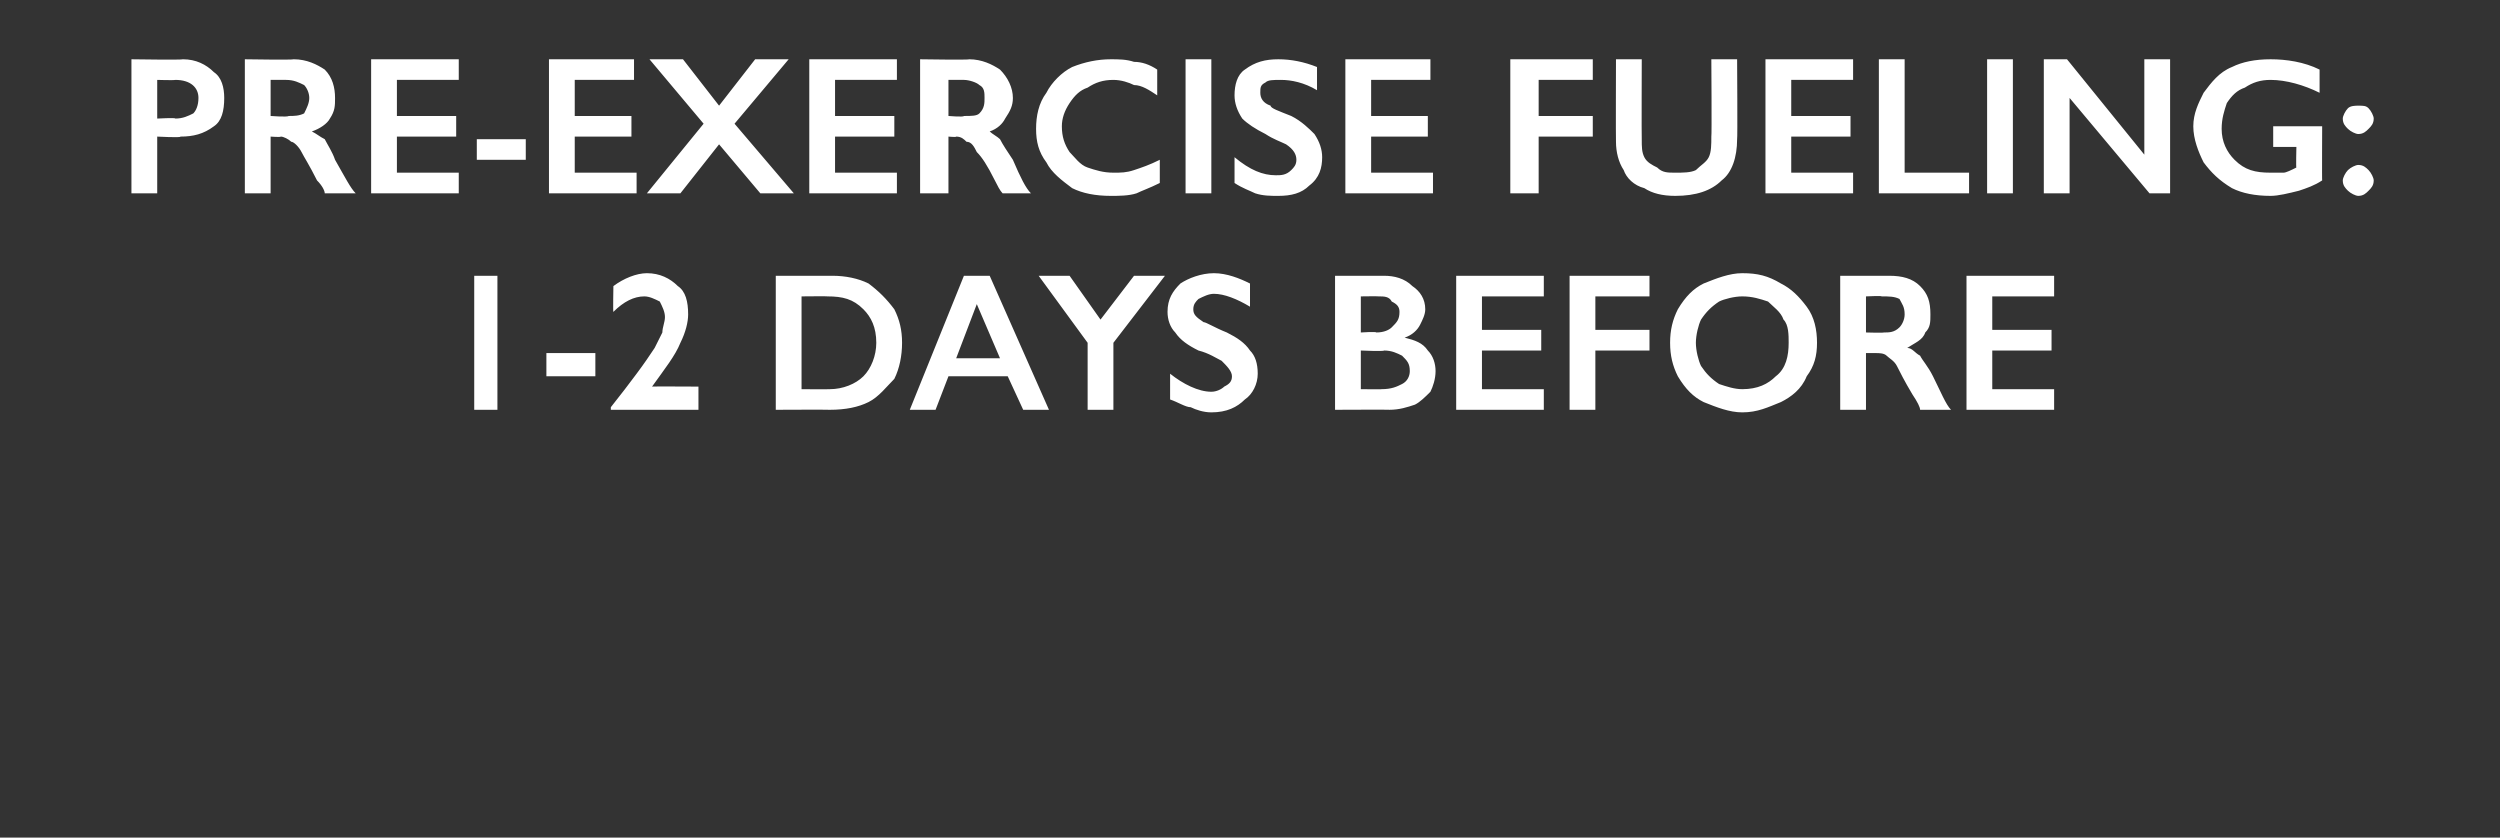 <?xml version="1.0" standalone="no"?><!DOCTYPE svg PUBLIC "-//W3C//DTD SVG 1.1//EN" "http://www.w3.org/Graphics/SVG/1.1/DTD/svg11.dtd"><svg xmlns="http://www.w3.org/2000/svg" version="1.1" width="97px" height="32.5px" viewBox="0 -2 97 32.5" style="top:-2px"><rect x="0" y="-2" width="97" height="32.5" fill="#333333" stroke="none"/>  <desc>Pre exercise fueling: 1 2 days before</desc>  <defs/>  <g id="Polygon145034">    <path d="M 19.3 8.7 L 19.3 13.9 L 18.4 13.9 L 18.4 8.7 L 19.3 8.7 Z M 23.1 11.7 L 23.1 12.6 L 21.2 12.6 L 21.2 11.7 L 23.1 11.7 Z M 23.8 9.1 C 24.2 8.8 24.7 8.6 25.1 8.6 C 25.6 8.6 26 8.8 26.3 9.1 C 26.6 9.3 26.7 9.7 26.7 10.2 C 26.7 10.5 26.6 10.9 26.4 11.3 C 26.2 11.8 25.8 12.3 25.3 13 C 25.28 12.99 27.1 13 27.1 13 L 27.1 13.9 L 23.7 13.9 C 23.7 13.9 23.7 13.78 23.7 13.8 C 24.1 13.3 24.4 12.9 24.7 12.5 C 25 12.1 25.2 11.8 25.4 11.5 C 25.5 11.3 25.6 11.1 25.7 10.9 C 25.7 10.7 25.8 10.5 25.8 10.3 C 25.8 10.1 25.7 9.9 25.6 9.7 C 25.4 9.6 25.2 9.5 25 9.5 C 24.6 9.5 24.2 9.7 23.8 10.1 C 23.78 10.15 23.8 9.1 23.8 9.1 C 23.8 9.1 23.78 9.13 23.8 9.1 Z M 32.3 8.7 C 32.8 8.7 33.3 8.8 33.7 9 C 34.1 9.3 34.4 9.6 34.7 10 C 34.9 10.4 35 10.8 35 11.3 C 35 11.8 34.9 12.3 34.7 12.7 C 34.4 13 34.1 13.4 33.7 13.6 C 33.3 13.8 32.8 13.9 32.2 13.9 C 32.2 13.89 30.1 13.9 30.1 13.9 L 30.1 8.7 C 30.1 8.7 32.26 8.7 32.3 8.7 Z M 32.2 13.1 C 32.7 13.1 33.2 12.9 33.5 12.6 C 33.8 12.3 34 11.8 34 11.3 C 34 10.7 33.8 10.3 33.5 10 C 33.1 9.6 32.7 9.5 32.1 9.5 C 32.12 9.49 31.1 9.5 31.1 9.5 L 31.1 13.1 C 31.1 13.1 32.15 13.11 32.2 13.1 Z M 38.4 8.7 L 40.7 13.9 L 39.7 13.9 L 39.1 12.6 L 36.8 12.6 L 36.3 13.9 L 35.3 13.9 L 37.4 8.7 L 38.4 8.7 Z M 37.1 11.9 L 38.8 11.9 L 37.9 9.8 L 37.1 11.9 Z M 41.5 8.7 L 42.7 10.4 L 44 8.7 L 45.2 8.7 L 43.2 11.3 L 43.2 13.9 L 42.2 13.9 L 42.2 11.3 L 40.3 8.7 L 41.5 8.7 Z M 47.1 8.6 C 47.6 8.6 48.1 8.8 48.5 9 C 48.5 9 48.5 9.9 48.5 9.9 C 48 9.6 47.5 9.4 47.1 9.4 C 46.9 9.4 46.7 9.5 46.5 9.6 C 46.4 9.7 46.3 9.8 46.3 10 C 46.3 10.2 46.4 10.3 46.7 10.5 C 46.8 10.5 47.1 10.7 47.6 10.9 C 48 11.1 48.3 11.3 48.5 11.6 C 48.7 11.8 48.8 12.1 48.8 12.5 C 48.8 12.9 48.6 13.3 48.3 13.5 C 48 13.8 47.6 14 47 14 C 46.7 14 46.4 13.9 46.2 13.8 C 46 13.8 45.7 13.6 45.4 13.5 C 45.4 13.5 45.4 12.5 45.4 12.5 C 45.9 12.9 46.5 13.2 47 13.2 C 47.2 13.2 47.4 13.1 47.5 13 C 47.7 12.9 47.8 12.8 47.8 12.6 C 47.8 12.4 47.6 12.2 47.4 12 C 47.2 11.9 46.9 11.7 46.5 11.6 C 46.1 11.4 45.8 11.2 45.6 10.9 C 45.4 10.7 45.3 10.4 45.3 10.1 C 45.3 9.6 45.5 9.3 45.8 9 C 46.1 8.8 46.6 8.6 47.1 8.6 Z M 53.7 8.7 C 54.1 8.7 54.5 8.8 54.8 9.1 C 55.1 9.3 55.3 9.6 55.3 10 C 55.3 10.2 55.2 10.4 55.1 10.6 C 55 10.8 54.8 11 54.5 11.1 C 54.5 11.1 54.5 11.1 54.5 11.1 C 54.9 11.2 55.2 11.3 55.4 11.6 C 55.6 11.8 55.7 12.1 55.7 12.4 C 55.7 12.7 55.6 13 55.5 13.2 C 55.3 13.4 55.1 13.6 54.9 13.7 C 54.6 13.8 54.3 13.9 53.9 13.9 C 53.94 13.89 51.8 13.9 51.8 13.9 L 51.8 8.7 C 51.8 8.7 53.66 8.7 53.7 8.7 Z M 53.4 10.9 C 53.7 10.9 53.9 10.8 54 10.7 C 54.2 10.5 54.3 10.4 54.3 10.1 C 54.3 9.9 54.2 9.8 54 9.7 C 53.9 9.5 53.7 9.5 53.5 9.5 C 53.49 9.49 52.8 9.5 52.8 9.5 L 52.8 10.9 C 52.8 10.9 53.4 10.86 53.4 10.9 Z M 53.6 13.1 C 54 13.1 54.2 13 54.4 12.9 C 54.6 12.8 54.7 12.6 54.7 12.4 C 54.7 12.1 54.6 12 54.4 11.8 C 54.2 11.7 54 11.6 53.7 11.6 C 53.71 11.64 52.8 11.6 52.8 11.6 L 52.8 13.1 C 52.8 13.1 53.63 13.11 53.6 13.1 Z M 59.9 8.7 L 59.9 9.5 L 57.5 9.5 L 57.5 10.8 L 59.8 10.8 L 59.8 11.6 L 57.5 11.6 L 57.5 13.1 L 59.9 13.1 L 59.9 13.9 L 56.5 13.9 L 56.5 8.7 L 59.9 8.7 Z M 64 8.7 L 64 9.5 L 61.9 9.5 L 61.9 10.8 L 64 10.8 L 64 11.6 L 61.9 11.6 L 61.9 13.9 L 60.9 13.9 L 60.9 8.7 L 64 8.7 Z M 67.6 8.6 C 68.2 8.6 68.6 8.7 69.1 9 C 69.5 9.2 69.8 9.5 70.1 9.9 C 70.4 10.3 70.5 10.8 70.5 11.3 C 70.5 11.8 70.4 12.2 70.1 12.6 C 69.9 13.1 69.5 13.4 69.1 13.6 C 68.6 13.8 68.2 14 67.6 14 C 67.1 14 66.6 13.8 66.1 13.6 C 65.7 13.4 65.4 13.1 65.1 12.6 C 64.9 12.2 64.8 11.8 64.8 11.3 C 64.8 10.8 64.9 10.4 65.1 10 C 65.4 9.5 65.7 9.2 66.1 9 C 66.6 8.8 67.1 8.6 67.6 8.6 Z M 65.8 11.3 C 65.8 11.6 65.9 12 66 12.2 C 66.2 12.5 66.4 12.7 66.7 12.9 C 67 13 67.3 13.1 67.6 13.1 C 68.2 13.1 68.6 12.9 68.9 12.6 C 69.3 12.3 69.4 11.8 69.4 11.3 C 69.4 11 69.4 10.6 69.2 10.4 C 69.1 10.1 68.8 9.9 68.6 9.7 C 68.3 9.6 68 9.5 67.6 9.5 C 67.3 9.5 66.9 9.6 66.7 9.7 C 66.4 9.9 66.2 10.1 66 10.4 C 65.9 10.6 65.8 11 65.8 11.3 Z M 73.3 8.7 C 73.8 8.7 74.2 8.8 74.5 9.1 C 74.8 9.4 74.9 9.7 74.9 10.2 C 74.9 10.5 74.9 10.7 74.7 10.9 C 74.6 11.2 74.3 11.3 74 11.5 C 74.2 11.5 74.3 11.7 74.5 11.8 C 74.6 12 74.8 12.2 75 12.6 C 75.3 13.2 75.5 13.7 75.7 13.9 C 75.7 13.9 74.5 13.9 74.5 13.9 C 74.5 13.8 74.4 13.6 74.2 13.3 C 73.9 12.8 73.7 12.4 73.6 12.2 C 73.5 12 73.3 11.9 73.2 11.8 C 73.1 11.7 72.9 11.7 72.8 11.7 C 72.79 11.7 72.4 11.7 72.4 11.7 L 72.4 13.9 L 71.4 13.9 L 71.4 8.7 C 71.4 8.7 73.29 8.7 73.3 8.7 Z M 73.1 10.9 C 73.3 10.9 73.5 10.9 73.7 10.7 C 73.8 10.6 73.9 10.4 73.9 10.2 C 73.9 9.9 73.8 9.8 73.7 9.6 C 73.5 9.5 73.3 9.5 73 9.5 C 73.05 9.47 72.4 9.5 72.4 9.5 L 72.4 10.9 C 72.4 10.9 73.06 10.92 73.1 10.9 Z M 79.7 8.7 L 79.7 9.5 L 77.3 9.5 L 77.3 10.8 L 79.6 10.8 L 79.6 11.6 L 77.3 11.6 L 77.3 13.1 L 79.7 13.1 L 79.7 13.9 L 76.3 13.9 L 76.3 8.7 L 79.7 8.7 Z " stroke="none" fill="#fff"/>  </g>  <g id="Polygon145033">    <path d="M 7.1 0.3 C 7.6 0.3 8 0.5 8.3 0.8 C 8.6 1 8.7 1.4 8.7 1.8 C 8.7 2.3 8.6 2.7 8.3 2.9 C 7.9 3.2 7.5 3.3 7 3.3 C 7.04 3.35 6.1 3.3 6.1 3.3 L 6.1 5.5 L 5.1 5.5 L 5.1 0.3 C 5.1 0.3 7.08 0.33 7.1 0.3 Z M 6.8 2.6 C 7.1 2.6 7.3 2.5 7.5 2.4 C 7.6 2.3 7.7 2.1 7.7 1.8 C 7.7 1.4 7.4 1.1 6.8 1.1 C 6.76 1.12 6.1 1.1 6.1 1.1 L 6.1 2.6 C 6.1 2.6 6.83 2.56 6.8 2.6 Z M 11.4 0.3 C 11.9 0.3 12.3 0.5 12.6 0.7 C 12.9 1 13 1.4 13 1.8 C 13 2.1 13 2.3 12.8 2.6 C 12.7 2.8 12.4 3 12.1 3.1 C 12.3 3.2 12.4 3.3 12.6 3.4 C 12.7 3.6 12.9 3.9 13 4.2 C 13.4 4.9 13.6 5.3 13.8 5.5 C 13.8 5.5 12.6 5.5 12.6 5.5 C 12.6 5.4 12.5 5.2 12.3 5 C 12 4.4 11.8 4.1 11.7 3.9 C 11.6 3.7 11.4 3.5 11.3 3.5 C 11.2 3.4 11 3.3 10.9 3.3 C 10.88 3.33 10.5 3.3 10.5 3.3 L 10.5 5.5 L 9.5 5.5 L 9.5 0.3 C 9.5 0.3 11.38 0.33 11.4 0.3 Z M 11.2 2.5 C 11.4 2.5 11.6 2.5 11.8 2.4 C 11.9 2.2 12 2 12 1.8 C 12 1.6 11.9 1.4 11.8 1.3 C 11.6 1.2 11.4 1.1 11.1 1.1 C 11.14 1.1 10.5 1.1 10.5 1.1 L 10.5 2.5 C 10.5 2.5 11.15 2.55 11.2 2.5 Z M 17.8 0.3 L 17.8 1.1 L 15.4 1.1 L 15.4 2.5 L 17.7 2.5 L 17.7 3.3 L 15.4 3.3 L 15.4 4.7 L 17.8 4.7 L 17.8 5.5 L 14.4 5.5 L 14.4 0.3 L 17.8 0.3 Z M 20.4 3.4 L 20.4 4.2 L 18.5 4.2 L 18.5 3.4 L 20.4 3.4 Z M 24.6 0.3 L 24.6 1.1 L 22.3 1.1 L 22.3 2.5 L 24.5 2.5 L 24.5 3.3 L 22.3 3.3 L 22.3 4.7 L 24.7 4.7 L 24.7 5.5 L 21.3 5.5 L 21.3 0.3 L 24.6 0.3 Z M 26.5 0.3 L 27.9 2.1 L 29.3 0.3 L 30.6 0.3 L 28.5 2.8 L 30.8 5.5 L 29.5 5.5 L 27.9 3.6 L 26.4 5.5 L 25.1 5.5 L 27.3 2.8 L 25.2 0.3 L 26.5 0.3 Z M 34.8 0.3 L 34.8 1.1 L 32.4 1.1 L 32.4 2.5 L 34.7 2.5 L 34.7 3.3 L 32.4 3.3 L 32.4 4.7 L 34.8 4.7 L 34.8 5.5 L 31.4 5.5 L 31.4 0.3 L 34.8 0.3 Z M 37.6 0.3 C 38.1 0.3 38.5 0.5 38.8 0.7 C 39.1 1 39.3 1.4 39.3 1.8 C 39.3 2.1 39.2 2.3 39 2.6 C 38.9 2.8 38.7 3 38.4 3.1 C 38.5 3.2 38.7 3.3 38.8 3.4 C 38.9 3.6 39.1 3.9 39.3 4.2 C 39.6 4.9 39.8 5.3 40 5.5 C 40 5.5 38.9 5.5 38.9 5.5 C 38.8 5.4 38.7 5.2 38.6 5 C 38.3 4.4 38.1 4.1 37.9 3.9 C 37.8 3.7 37.7 3.5 37.5 3.5 C 37.4 3.4 37.3 3.3 37.1 3.3 C 37.11 3.33 36.8 3.3 36.8 3.3 L 36.8 5.5 L 35.7 5.5 L 35.7 0.3 C 35.7 0.3 37.62 0.33 37.6 0.3 Z M 37.4 2.5 C 37.7 2.5 37.9 2.5 38 2.4 C 38.2 2.2 38.2 2 38.2 1.8 C 38.2 1.6 38.2 1.4 38 1.3 C 37.9 1.2 37.6 1.1 37.4 1.1 C 37.37 1.1 36.8 1.1 36.8 1.1 L 36.8 2.5 C 36.8 2.5 37.39 2.55 37.4 2.5 Z M 43.1 0.3 C 43.4 0.3 43.7 0.3 44 0.4 C 44.3 0.4 44.6 0.5 44.9 0.7 C 44.9 0.7 44.9 1.7 44.9 1.7 C 44.6 1.5 44.3 1.3 44 1.3 C 43.8 1.2 43.5 1.1 43.2 1.1 C 42.8 1.1 42.5 1.2 42.2 1.4 C 41.9 1.5 41.7 1.7 41.5 2 C 41.3 2.3 41.2 2.6 41.2 2.9 C 41.2 3.3 41.3 3.6 41.5 3.9 C 41.7 4.1 41.9 4.4 42.2 4.5 C 42.5 4.6 42.8 4.7 43.2 4.7 C 43.5 4.7 43.7 4.7 44 4.6 C 44.3 4.5 44.6 4.4 45 4.2 C 45 4.2 45 5.1 45 5.1 C 44.6 5.3 44.3 5.4 44.1 5.5 C 43.8 5.6 43.4 5.6 43.1 5.6 C 42.5 5.6 42 5.5 41.6 5.3 C 41.2 5 40.8 4.7 40.6 4.3 C 40.3 3.9 40.2 3.5 40.2 3 C 40.2 2.5 40.3 2 40.6 1.6 C 40.8 1.2 41.2 0.8 41.6 0.6 C 42.1 0.4 42.6 0.3 43.1 0.3 Z M 47 0.3 L 47 5.5 L 46 5.5 L 46 0.3 L 47 0.3 Z M 49.6 0.3 C 50.1 0.3 50.6 0.4 51.1 0.6 C 51.1 0.6 51.1 1.5 51.1 1.5 C 50.6 1.2 50.1 1.1 49.7 1.1 C 49.4 1.1 49.2 1.1 49.1 1.2 C 48.9 1.3 48.9 1.4 48.9 1.6 C 48.9 1.8 49 2 49.3 2.1 C 49.3 2.2 49.6 2.3 50.1 2.5 C 50.5 2.7 50.8 3 51 3.2 C 51.2 3.5 51.3 3.8 51.3 4.1 C 51.3 4.5 51.2 4.9 50.8 5.2 C 50.5 5.5 50.1 5.6 49.6 5.6 C 49.3 5.6 49 5.6 48.7 5.5 C 48.5 5.4 48.2 5.3 47.9 5.1 C 47.9 5.1 47.9 4.1 47.9 4.1 C 48.5 4.6 49 4.8 49.5 4.8 C 49.7 4.8 49.9 4.8 50.1 4.6 C 50.2 4.5 50.3 4.4 50.3 4.2 C 50.3 4 50.2 3.8 49.9 3.6 C 49.7 3.5 49.4 3.4 49.1 3.2 C 48.7 3 48.4 2.8 48.2 2.6 C 48 2.3 47.9 2 47.9 1.7 C 47.9 1.3 48 0.9 48.3 0.7 C 48.7 0.4 49.1 0.3 49.6 0.3 Z M 55.5 0.3 L 55.5 1.1 L 53.2 1.1 L 53.2 2.5 L 55.4 2.5 L 55.4 3.3 L 53.2 3.3 L 53.2 4.7 L 55.6 4.7 L 55.6 5.5 L 52.2 5.5 L 52.2 0.3 L 55.5 0.3 Z M 61.8 0.3 L 61.8 1.1 L 59.7 1.1 L 59.7 2.5 L 61.8 2.5 L 61.8 3.3 L 59.7 3.3 L 59.7 5.5 L 58.6 5.5 L 58.6 0.3 L 61.8 0.3 Z M 63.7 0.3 C 63.7 0.3 63.69 3.35 63.7 3.4 C 63.7 3.7 63.7 3.9 63.8 4.1 C 63.9 4.3 64.1 4.4 64.3 4.5 C 64.5 4.7 64.7 4.7 65 4.7 C 65.3 4.7 65.6 4.7 65.8 4.6 C 66 4.4 66.2 4.3 66.3 4.1 C 66.4 3.9 66.4 3.6 66.4 3.3 C 66.42 3.29 66.4 0.3 66.4 0.3 L 67.4 0.3 C 67.4 0.3 67.42 3.42 67.4 3.4 C 67.4 4.1 67.2 4.7 66.8 5 C 66.4 5.4 65.8 5.6 65 5.6 C 64.5 5.6 64.1 5.5 63.8 5.3 C 63.4 5.2 63.1 4.9 63 4.6 C 62.8 4.3 62.7 3.9 62.7 3.5 C 62.69 3.45 62.7 0.3 62.7 0.3 L 63.7 0.3 Z M 71.9 0.3 L 71.9 1.1 L 69.5 1.1 L 69.5 2.5 L 71.8 2.5 L 71.8 3.3 L 69.5 3.3 L 69.5 4.7 L 71.9 4.7 L 71.9 5.5 L 68.5 5.5 L 68.5 0.3 L 71.9 0.3 Z M 73.9 0.3 L 73.9 4.7 L 76.4 4.7 L 76.4 5.5 L 72.9 5.5 L 72.9 0.3 L 73.9 0.3 Z M 78.1 0.3 L 78.1 5.5 L 77.1 5.5 L 77.1 0.3 L 78.1 0.3 Z M 80.2 0.3 L 83.2 4 L 83.2 0.3 L 84.2 0.3 L 84.2 5.5 L 83.4 5.5 L 80.3 1.8 L 80.3 5.5 L 79.3 5.5 L 79.3 0.3 L 80.2 0.3 Z M 88.1 0.3 C 88.7 0.3 89.4 0.4 90 0.7 C 90 0.7 90 1.6 90 1.6 C 89.4 1.3 88.7 1.1 88.1 1.1 C 87.7 1.1 87.4 1.2 87.1 1.4 C 86.8 1.5 86.6 1.7 86.4 2 C 86.3 2.3 86.2 2.6 86.2 3 C 86.2 3.5 86.4 3.9 86.7 4.2 C 87.1 4.6 87.5 4.7 88.1 4.7 C 88.3 4.7 88.4 4.7 88.6 4.7 C 88.7 4.7 88.9 4.6 89.1 4.5 C 89.08 4.53 89.1 3.7 89.1 3.7 L 88.2 3.7 L 88.2 2.9 L 90.1 2.9 C 90.1 2.9 90.09 5.02 90.1 5 C 89.8 5.2 89.5 5.3 89.2 5.4 C 88.8 5.5 88.4 5.6 88.1 5.6 C 87.5 5.6 87 5.5 86.6 5.3 C 86.1 5 85.8 4.7 85.5 4.3 C 85.3 3.9 85.1 3.4 85.1 2.9 C 85.1 2.4 85.3 2 85.5 1.6 C 85.8 1.2 86.1 0.8 86.6 0.6 C 87 0.4 87.5 0.3 88.1 0.3 Z M 91.5 2.1 C 91.7 2.1 91.8 2.1 91.9 2.2 C 92 2.3 92.1 2.5 92.1 2.6 C 92.1 2.8 92 2.9 91.9 3 C 91.8 3.1 91.7 3.2 91.5 3.2 C 91.4 3.2 91.2 3.1 91.1 3 C 91 2.9 90.9 2.8 90.9 2.6 C 90.9 2.5 91 2.3 91.1 2.2 C 91.2 2.1 91.4 2.1 91.5 2.1 Z M 91.5 4.4 C 91.7 4.4 91.8 4.5 91.9 4.6 C 92 4.7 92.1 4.9 92.1 5 C 92.1 5.2 92 5.3 91.9 5.4 C 91.8 5.5 91.7 5.6 91.5 5.6 C 91.4 5.6 91.2 5.5 91.1 5.4 C 91 5.3 90.9 5.2 90.9 5 C 90.9 4.9 91 4.7 91.1 4.6 C 91.2 4.5 91.4 4.4 91.5 4.4 Z " stroke="none" fill="#fff"/>  </g></svg>
